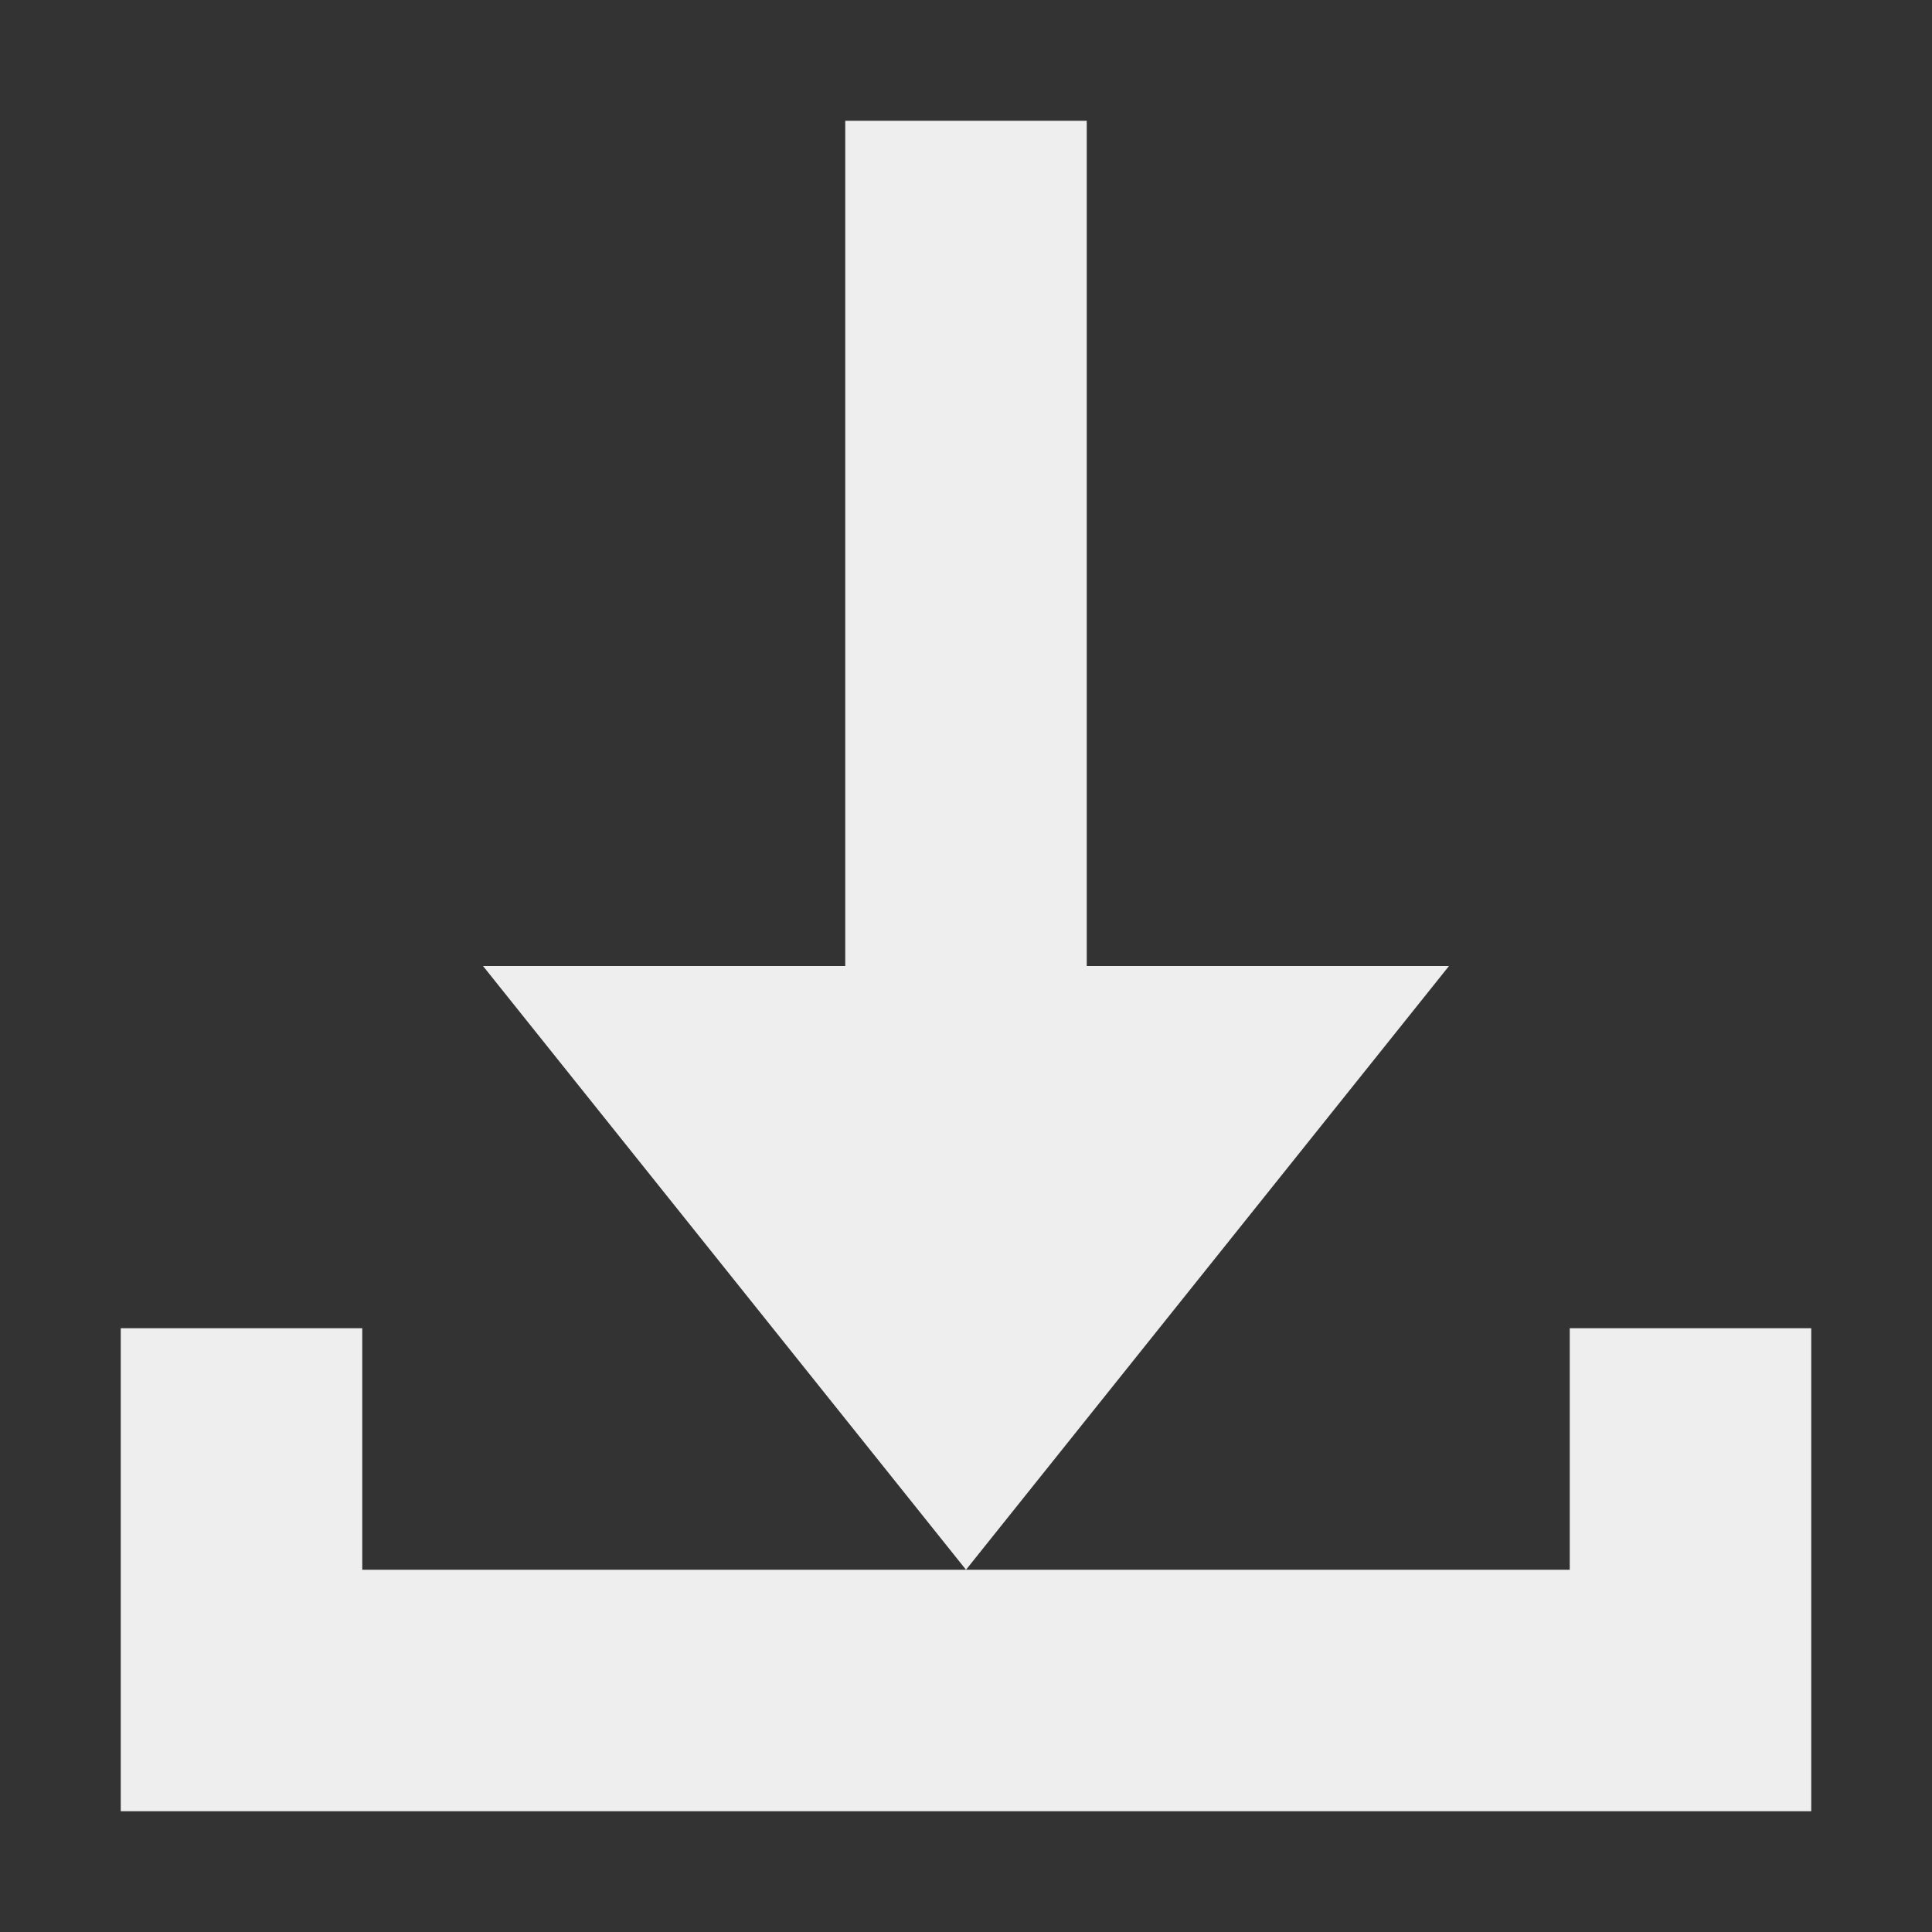 <?xml version="1.0" encoding="UTF-8"?>
<svg xmlns="http://www.w3.org/2000/svg" xmlns:xlink="http://www.w3.org/1999/xlink" width="16px" height="16px" viewBox="0 0 16 16" version="1.1">
<rect x="0" y="0" width="16" height="16" fill="#333333" stroke="none"/>
<g id="surface1">
<defs>
  <style id="current-color-scheme" type="text/css">
   .ColorScheme-Text { color:#eeeeee; } .ColorScheme-Highlight { color:#424242; }
  </style>
 </defs>
<path style="fill:currentColor" class="ColorScheme-Text" d="M 7 1 L 7 8 L 4 8 L 8 13 L 12 8 L 9 8 L 9 1 Z M 8 13 L 3 13 L 3 11 L 1 11 L 1 15 L 15 15 L 15 11 L 13 11 L 13 13 Z M 8 13 "/>
</g>
</svg>
